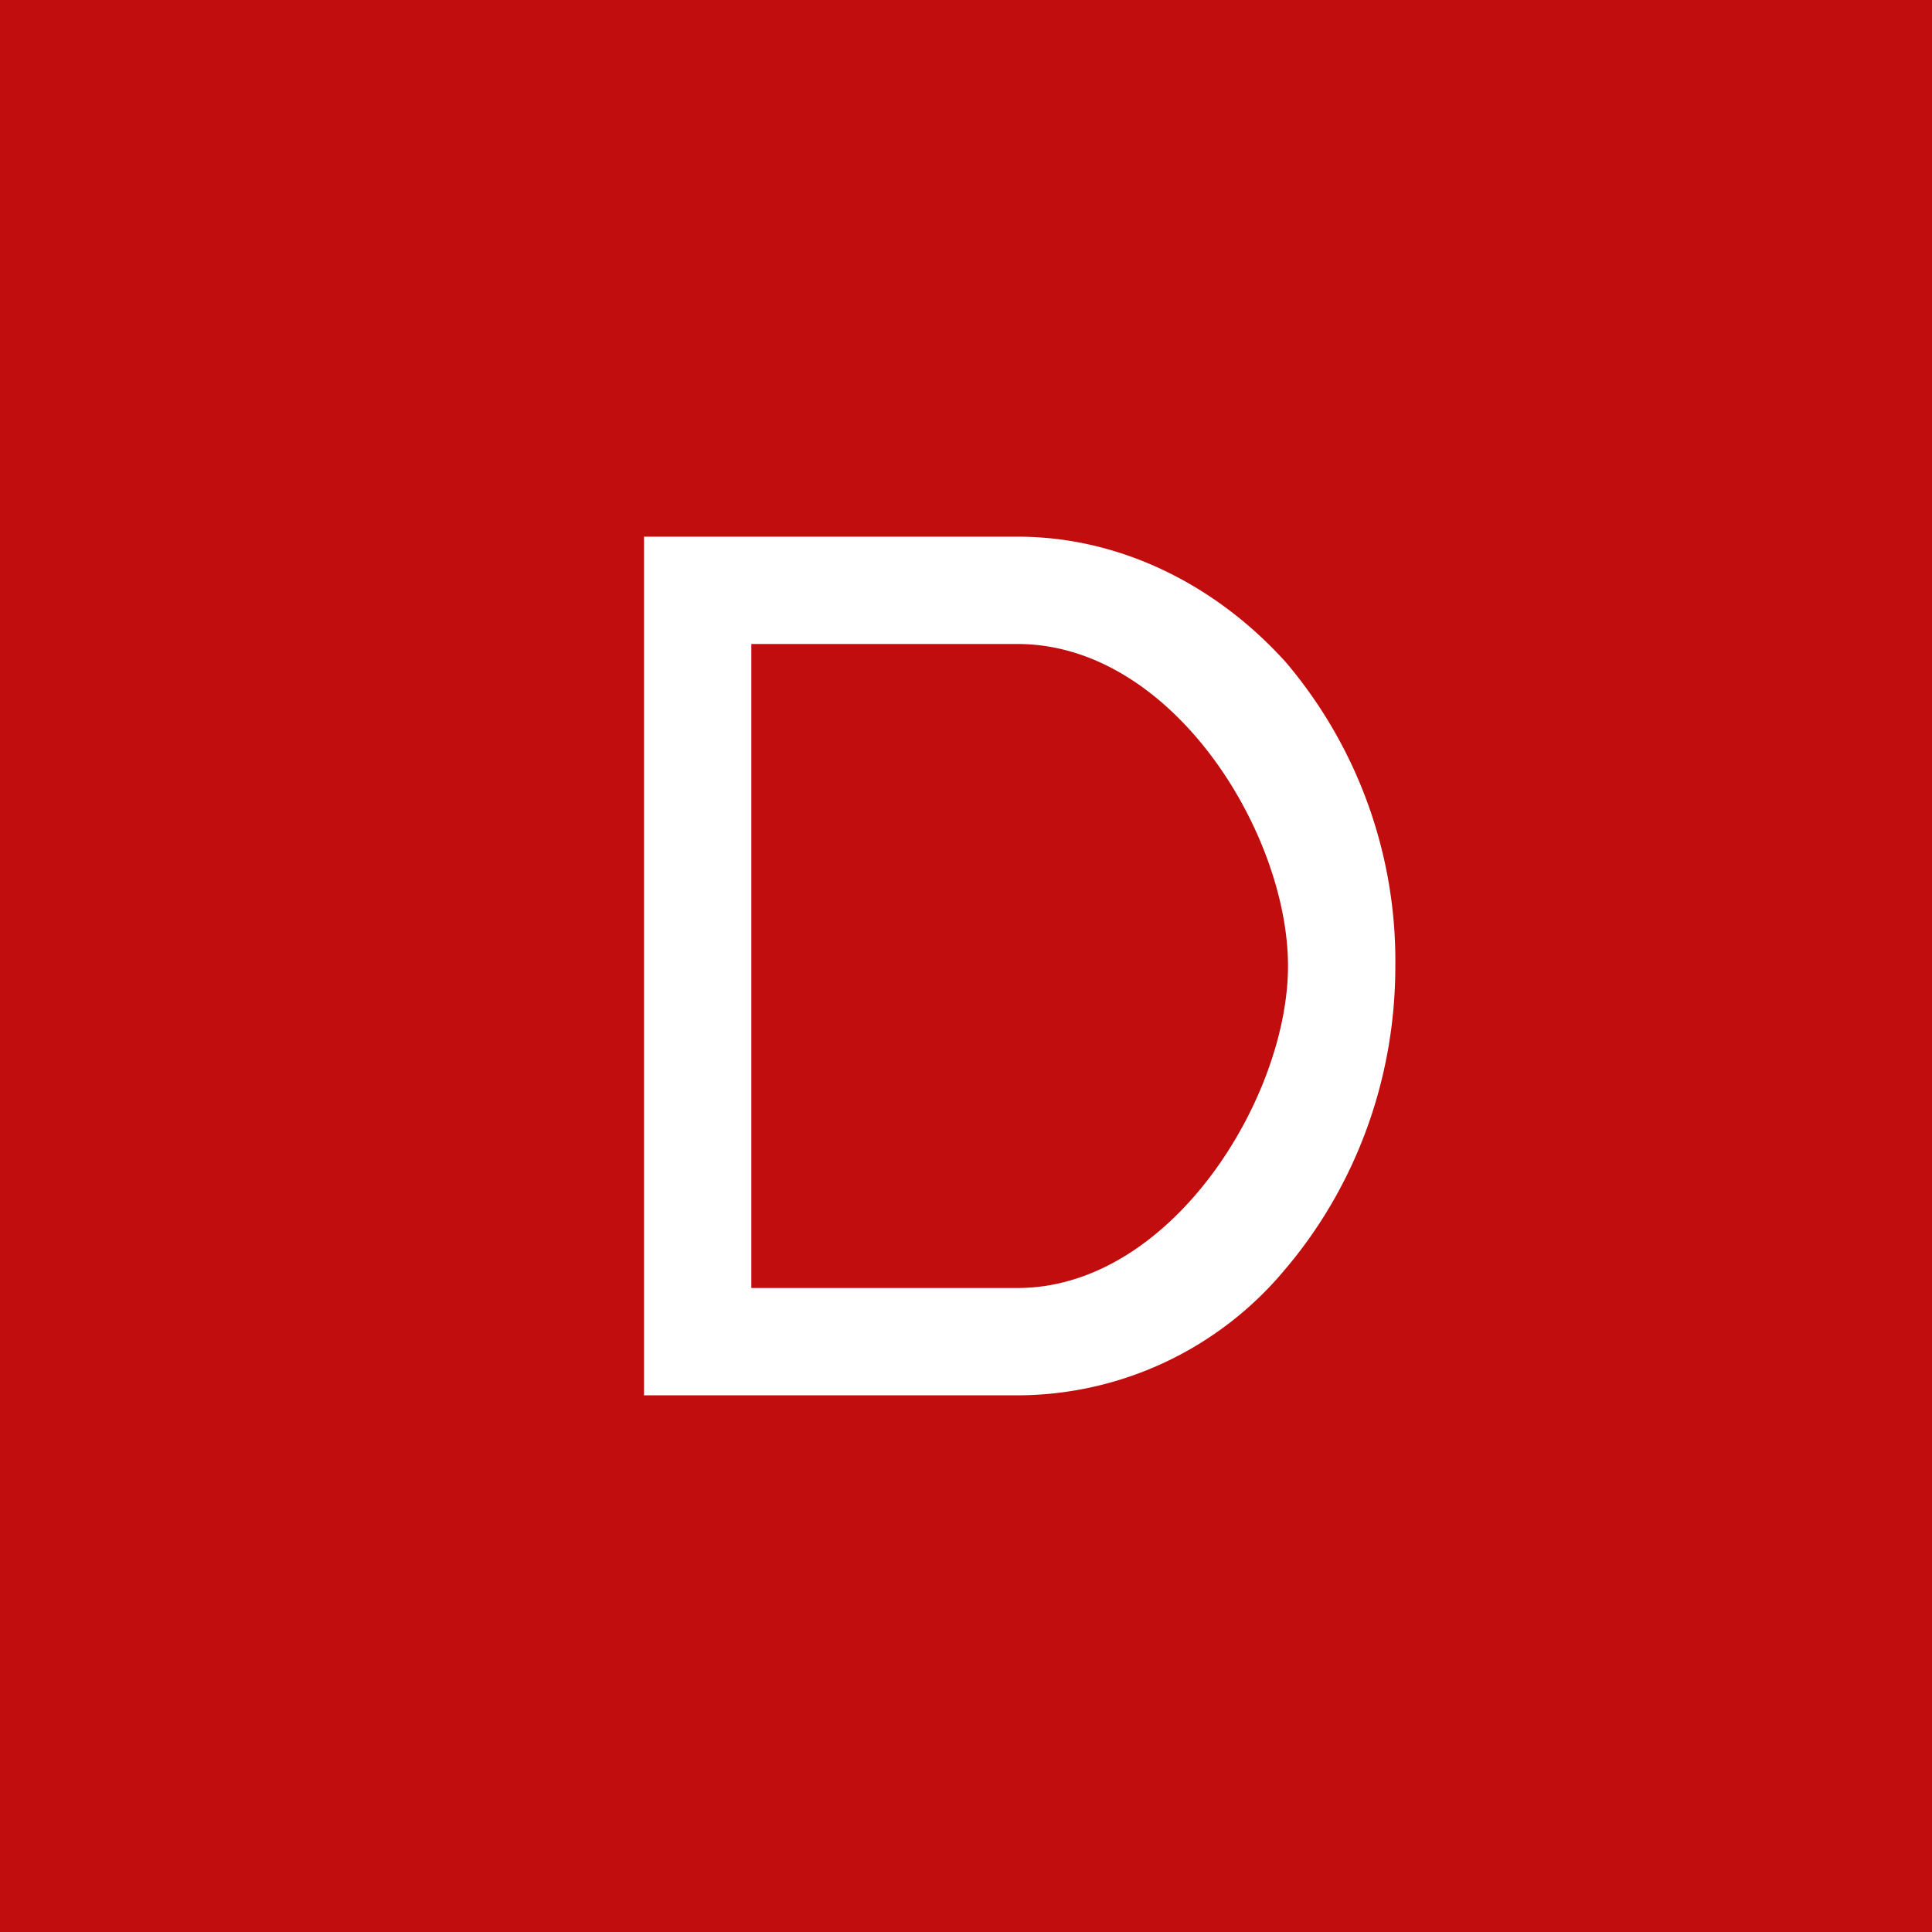 <!-- by TradingView --><svg xmlns="http://www.w3.org/2000/svg" width="18" height="18" viewBox="0 0 18 18"><path fill="#C10D0E" d="M0 0h18v18H0z"/><path d="M9.48 5c.97 0 1.86.46 2.5 1.17A4.3 4.3 0 0 1 13 9c0 1.1-.4 2.09-1.03 2.83A3.25 3.25 0 0 1 9.48 13H6V5h3.48zm0 1H7v6h2.48C10.91 12 12 10.23 12 9c0-1.24-1.08-3-2.52-3z" fill="#fff"/></svg>